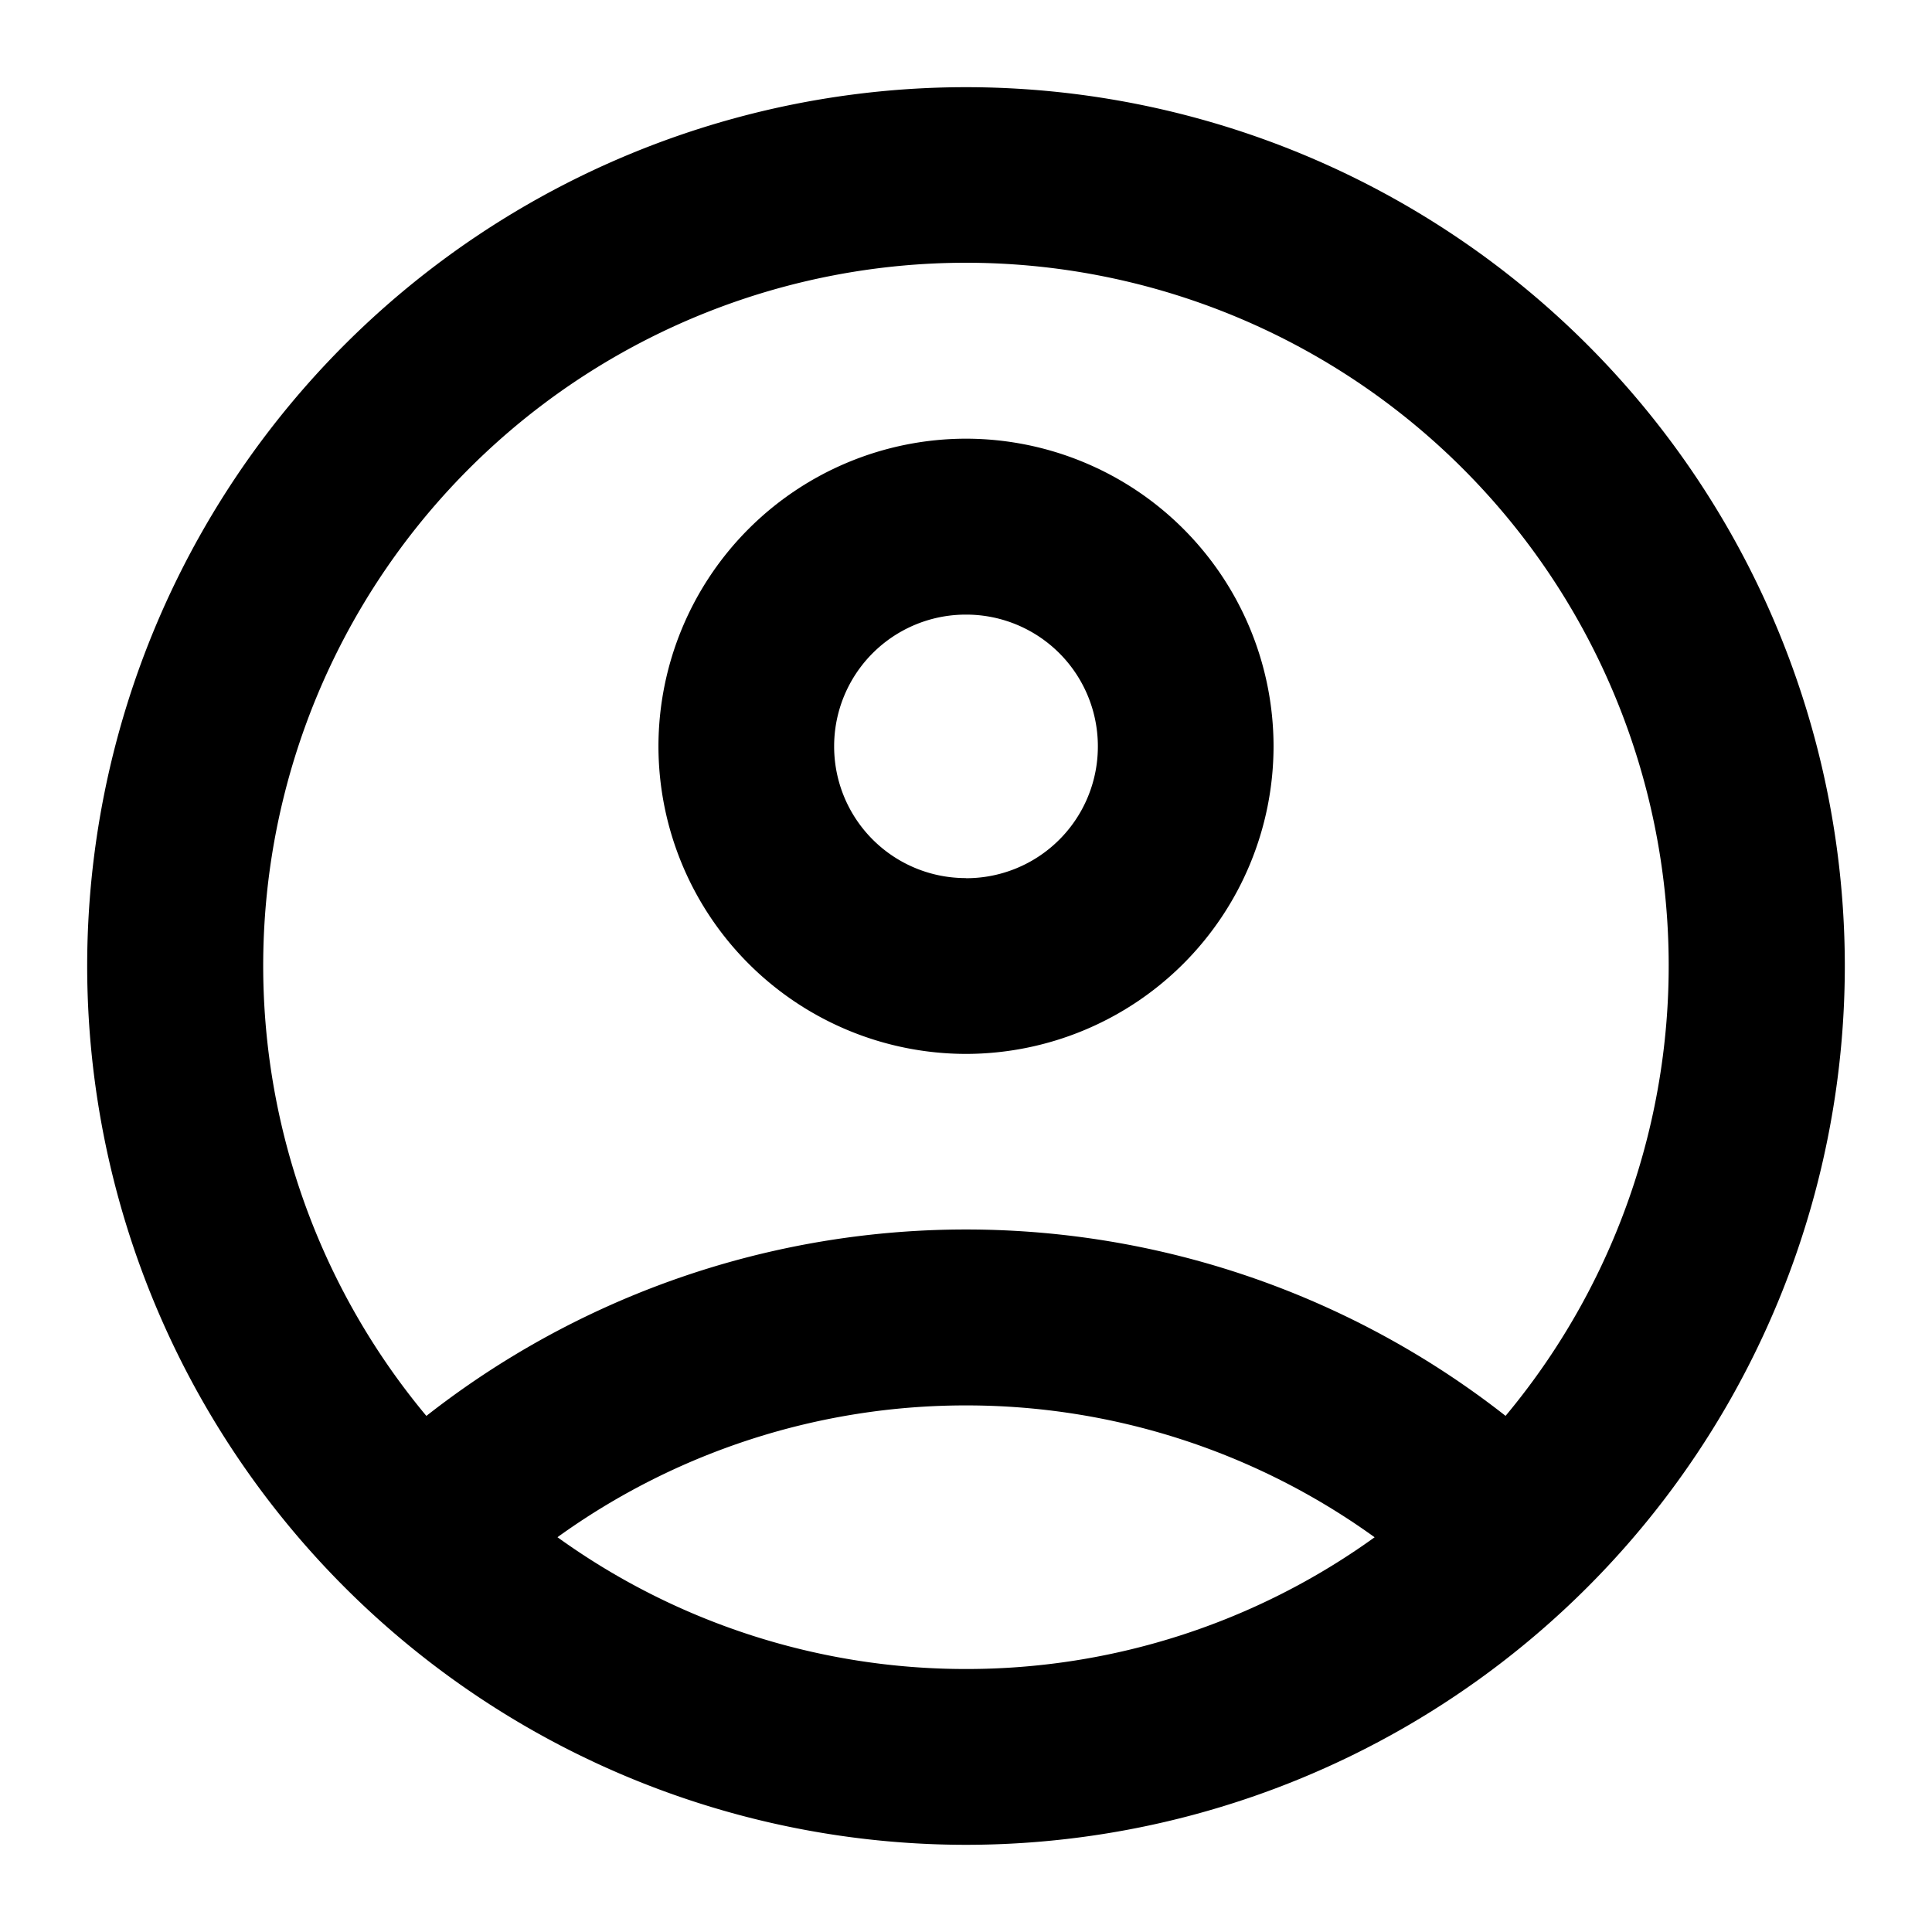 <svg xmlns="http://www.w3.org/2000/svg" width="16" height="16" fill="none" viewBox="0 0 16 16"><g fill="#000"><path d="M8 .722A7.281 7.281 0 0 1 15.278 8 7.281 7.281 0 0 1 8 15.278 7.281 7.281 0 0 1 .722 8 7.28 7.28 0 0 1 8 .722ZM4.616 12.73A5.78 5.78 0 0 0 8 13.822a5.78 5.78 0 0 0 3.384-1.091A5.78 5.78 0 0 0 8 11.639a5.78 5.78 0 0 0-3.384 1.092Zm7.853-1.005A5.821 5.821 0 0 0 8 2.176a5.821 5.821 0 0 0-4.469 9.55 7.24 7.24 0 0 1 8.938 0Z"/><path d="M8 3.633a2.55 2.55 0 0 1 2.547 2.547A2.55 2.55 0 0 1 8 8.728 2.55 2.55 0 0 1 5.453 6.18 2.55 2.55 0 0 1 8 3.633Zm0 3.64A1.09 1.09 0 0 0 9.092 6.18 1.09 1.09 0 0 0 8 5.09a1.09 1.09 0 0 0-1.092 1.09A1.09 1.09 0 0 0 8 7.272Z"/></g></svg>